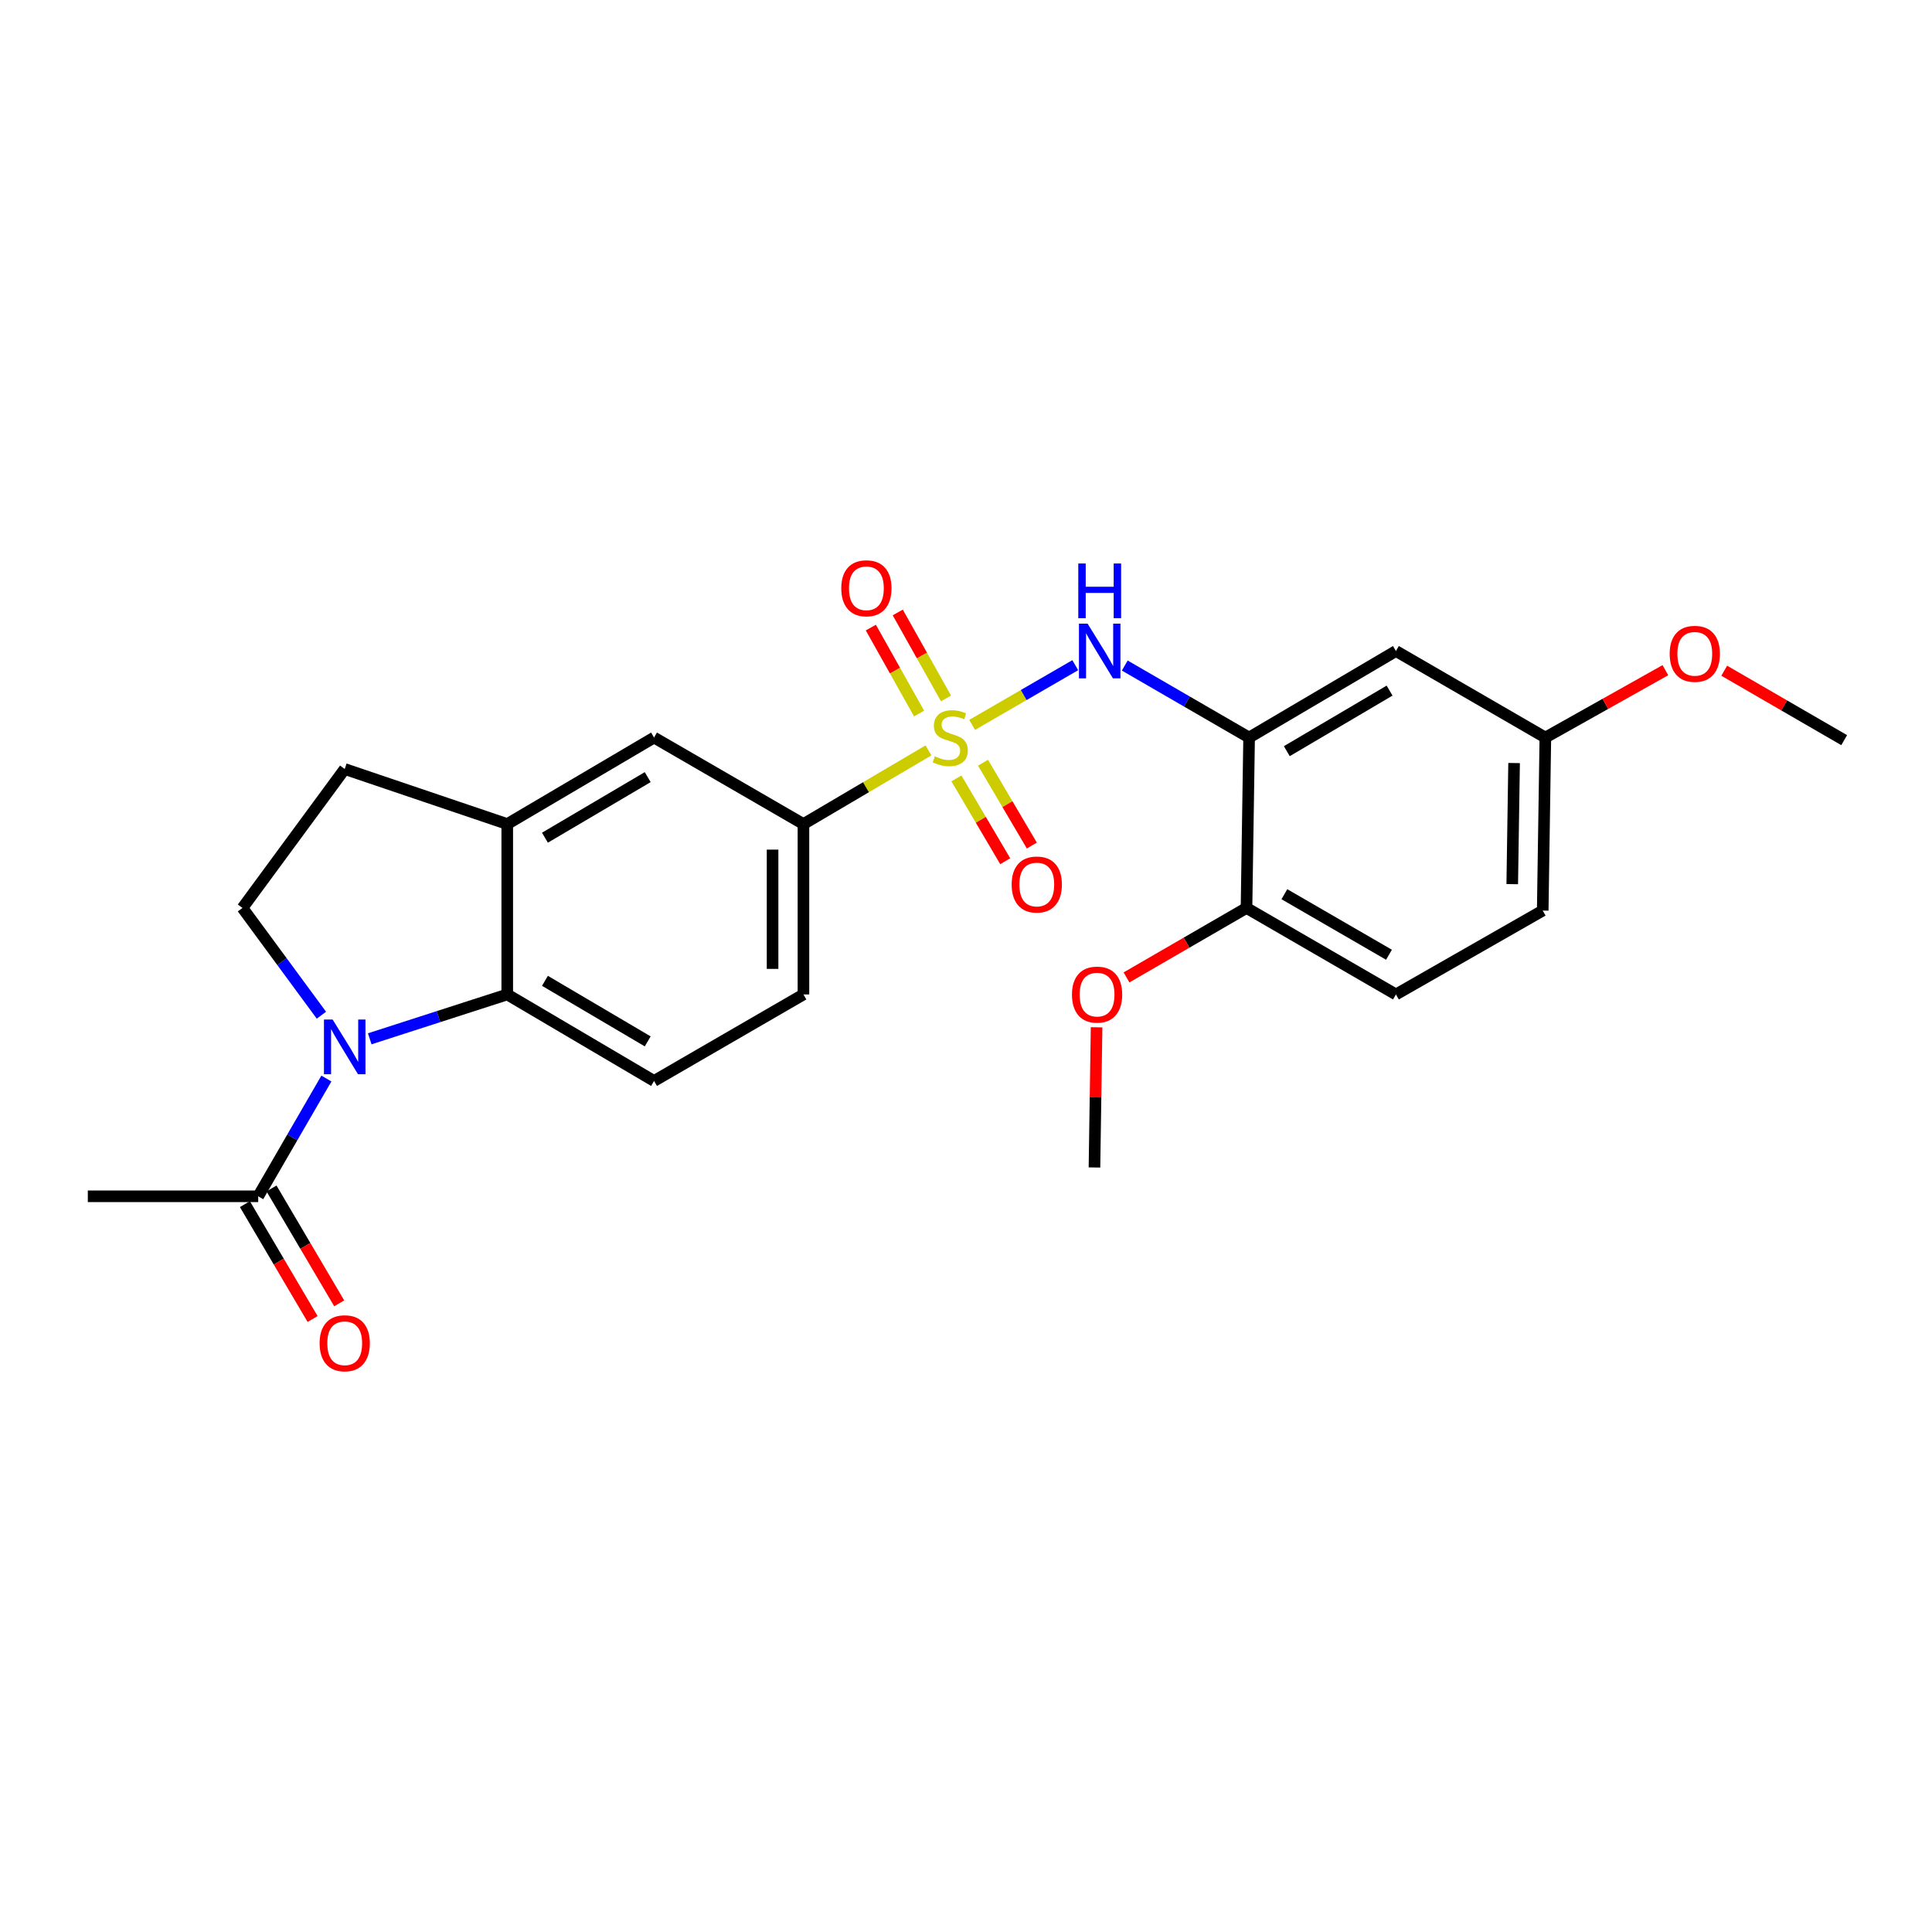 <?xml version='1.0' encoding='iso-8859-1'?>
<svg version='1.1' baseProfile='full'
              xmlns='http://www.w3.org/2000/svg'
                      xmlns:rdkit='http://www.rdkit.org/xml'
                      xmlns:xlink='http://www.w3.org/1999/xlink'
                  xml:space='preserve'
width='1000px' height='1000px' viewBox='0 0 1000 1000'>
<!-- END OF HEADER -->
<rect style='opacity:1.0;fill:#FFFFFF;stroke:none' width='1000' height='1000' x='0' y='0'> </rect>
<path class='bond-1' d='M 503.172,375.204 L 529.863,359.749' style='fill:none;fill-rule:evenodd;stroke:#CCCC00;stroke-width:6px;stroke-linecap:butt;stroke-linejoin:miter;stroke-opacity:1' />
<path class='bond-1' d='M 529.863,359.749 L 556.554,344.294' style='fill:none;fill-rule:evenodd;stroke:#0000FF;stroke-width:6px;stroke-linecap:butt;stroke-linejoin:miter;stroke-opacity:1' />
<path class='bond-4' d='M 480.573,388.405 L 448.218,407.468' style='fill:none;fill-rule:evenodd;stroke:#CCCC00;stroke-width:6px;stroke-linecap:butt;stroke-linejoin:miter;stroke-opacity:1' />
<path class='bond-4' d='M 448.218,407.468 L 415.864,426.531' style='fill:none;fill-rule:evenodd;stroke:#000000;stroke-width:6px;stroke-linecap:butt;stroke-linejoin:miter;stroke-opacity:1' />
<path class='bond-10' d='M 489.655,361.506 L 477.166,339.257' style='fill:none;fill-rule:evenodd;stroke:#CCCC00;stroke-width:6px;stroke-linecap:butt;stroke-linejoin:miter;stroke-opacity:1' />
<path class='bond-10' d='M 477.166,339.257 L 464.676,317.009' style='fill:none;fill-rule:evenodd;stroke:#FF0000;stroke-width:6px;stroke-linecap:butt;stroke-linejoin:miter;stroke-opacity:1' />
<path class='bond-10' d='M 475.719,369.329 L 463.229,347.081' style='fill:none;fill-rule:evenodd;stroke:#CCCC00;stroke-width:6px;stroke-linecap:butt;stroke-linejoin:miter;stroke-opacity:1' />
<path class='bond-10' d='M 463.229,347.081 L 450.74,324.832' style='fill:none;fill-rule:evenodd;stroke:#FF0000;stroke-width:6px;stroke-linecap:butt;stroke-linejoin:miter;stroke-opacity:1' />
<path class='bond-11' d='M 495.041,402.897 L 507.673,424.333' style='fill:none;fill-rule:evenodd;stroke:#CCCC00;stroke-width:6px;stroke-linecap:butt;stroke-linejoin:miter;stroke-opacity:1' />
<path class='bond-11' d='M 507.673,424.333 L 520.304,445.768' style='fill:none;fill-rule:evenodd;stroke:#FF0000;stroke-width:6px;stroke-linecap:butt;stroke-linejoin:miter;stroke-opacity:1' />
<path class='bond-11' d='M 508.81,394.783 L 521.442,416.219' style='fill:none;fill-rule:evenodd;stroke:#CCCC00;stroke-width:6px;stroke-linecap:butt;stroke-linejoin:miter;stroke-opacity:1' />
<path class='bond-11' d='M 521.442,416.219 L 534.073,437.655' style='fill:none;fill-rule:evenodd;stroke:#FF0000;stroke-width:6px;stroke-linecap:butt;stroke-linejoin:miter;stroke-opacity:1' />
<path class='bond-0' d='M 191.375,537.682 L 226.963,526.204' style='fill:none;fill-rule:evenodd;stroke:#0000FF;stroke-width:6px;stroke-linecap:butt;stroke-linejoin:miter;stroke-opacity:1' />
<path class='bond-0' d='M 226.963,526.204 L 262.552,514.725' style='fill:none;fill-rule:evenodd;stroke:#000000;stroke-width:6px;stroke-linecap:butt;stroke-linejoin:miter;stroke-opacity:1' />
<path class='bond-6' d='M 168.934,558.254 L 151.291,588.728' style='fill:none;fill-rule:evenodd;stroke:#0000FF;stroke-width:6px;stroke-linecap:butt;stroke-linejoin:miter;stroke-opacity:1' />
<path class='bond-6' d='M 151.291,588.728 L 133.648,619.203' style='fill:none;fill-rule:evenodd;stroke:#000000;stroke-width:6px;stroke-linecap:butt;stroke-linejoin:miter;stroke-opacity:1' />
<path class='bond-26' d='M 166.361,525.467 L 145.934,497.713' style='fill:none;fill-rule:evenodd;stroke:#0000FF;stroke-width:6px;stroke-linecap:butt;stroke-linejoin:miter;stroke-opacity:1' />
<path class='bond-26' d='M 145.934,497.713 L 125.507,469.958' style='fill:none;fill-rule:evenodd;stroke:#000000;stroke-width:6px;stroke-linecap:butt;stroke-linejoin:miter;stroke-opacity:1' />
<path class='bond-3' d='M 582.176,344.484 L 614.357,363.119' style='fill:none;fill-rule:evenodd;stroke:#0000FF;stroke-width:6px;stroke-linecap:butt;stroke-linejoin:miter;stroke-opacity:1' />
<path class='bond-3' d='M 614.357,363.119 L 646.537,381.755' style='fill:none;fill-rule:evenodd;stroke:#000000;stroke-width:6px;stroke-linecap:butt;stroke-linejoin:miter;stroke-opacity:1' />
<path class='bond-2' d='M 262.552,514.725 L 338.538,559.502' style='fill:none;fill-rule:evenodd;stroke:#000000;stroke-width:6px;stroke-linecap:butt;stroke-linejoin:miter;stroke-opacity:1' />
<path class='bond-2' d='M 282.064,507.673 L 335.254,539.016' style='fill:none;fill-rule:evenodd;stroke:#000000;stroke-width:6px;stroke-linecap:butt;stroke-linejoin:miter;stroke-opacity:1' />
<path class='bond-25' d='M 262.552,514.725 L 262.552,426.531' style='fill:none;fill-rule:evenodd;stroke:#000000;stroke-width:6px;stroke-linecap:butt;stroke-linejoin:miter;stroke-opacity:1' />
<path class='bond-9' d='M 646.537,381.755 L 722.531,336.97' style='fill:none;fill-rule:evenodd;stroke:#000000;stroke-width:6px;stroke-linecap:butt;stroke-linejoin:miter;stroke-opacity:1' />
<path class='bond-9' d='M 666.051,388.806 L 719.247,357.457' style='fill:none;fill-rule:evenodd;stroke:#000000;stroke-width:6px;stroke-linecap:butt;stroke-linejoin:miter;stroke-opacity:1' />
<path class='bond-13' d='M 646.537,381.755 L 645.187,469.958' style='fill:none;fill-rule:evenodd;stroke:#000000;stroke-width:6px;stroke-linecap:butt;stroke-linejoin:miter;stroke-opacity:1' />
<path class='bond-8' d='M 415.864,426.531 L 338.538,381.755' style='fill:none;fill-rule:evenodd;stroke:#000000;stroke-width:6px;stroke-linecap:butt;stroke-linejoin:miter;stroke-opacity:1' />
<path class='bond-15' d='M 415.864,426.531 L 415.864,514.725' style='fill:none;fill-rule:evenodd;stroke:#000000;stroke-width:6px;stroke-linecap:butt;stroke-linejoin:miter;stroke-opacity:1' />
<path class='bond-15' d='M 399.882,439.761 L 399.882,501.496' style='fill:none;fill-rule:evenodd;stroke:#000000;stroke-width:6px;stroke-linecap:butt;stroke-linejoin:miter;stroke-opacity:1' />
<path class='bond-5' d='M 262.552,426.531 L 338.538,381.755' style='fill:none;fill-rule:evenodd;stroke:#000000;stroke-width:6px;stroke-linecap:butt;stroke-linejoin:miter;stroke-opacity:1' />
<path class='bond-5' d='M 282.064,433.584 L 335.254,402.241' style='fill:none;fill-rule:evenodd;stroke:#000000;stroke-width:6px;stroke-linecap:butt;stroke-linejoin:miter;stroke-opacity:1' />
<path class='bond-14' d='M 262.552,426.531 L 178.425,398.039' style='fill:none;fill-rule:evenodd;stroke:#000000;stroke-width:6px;stroke-linecap:butt;stroke-linejoin:miter;stroke-opacity:1' />
<path class='bond-16' d='M 126.764,623.26 L 144.283,652.99' style='fill:none;fill-rule:evenodd;stroke:#000000;stroke-width:6px;stroke-linecap:butt;stroke-linejoin:miter;stroke-opacity:1' />
<path class='bond-16' d='M 144.283,652.99 L 161.802,682.721' style='fill:none;fill-rule:evenodd;stroke:#FF0000;stroke-width:6px;stroke-linecap:butt;stroke-linejoin:miter;stroke-opacity:1' />
<path class='bond-16' d='M 140.533,615.146 L 158.052,644.877' style='fill:none;fill-rule:evenodd;stroke:#000000;stroke-width:6px;stroke-linecap:butt;stroke-linejoin:miter;stroke-opacity:1' />
<path class='bond-16' d='M 158.052,644.877 L 175.572,674.607' style='fill:none;fill-rule:evenodd;stroke:#FF0000;stroke-width:6px;stroke-linecap:butt;stroke-linejoin:miter;stroke-opacity:1' />
<path class='bond-22' d='M 133.648,619.203 L 45.455,619.203' style='fill:none;fill-rule:evenodd;stroke:#000000;stroke-width:6px;stroke-linecap:butt;stroke-linejoin:miter;stroke-opacity:1' />
<path class='bond-7' d='M 125.507,469.958 L 178.425,398.039' style='fill:none;fill-rule:evenodd;stroke:#000000;stroke-width:6px;stroke-linecap:butt;stroke-linejoin:miter;stroke-opacity:1' />
<path class='bond-18' d='M 722.531,336.97 L 799.875,381.755' style='fill:none;fill-rule:evenodd;stroke:#000000;stroke-width:6px;stroke-linecap:butt;stroke-linejoin:miter;stroke-opacity:1' />
<path class='bond-12' d='M 338.538,559.502 L 415.864,514.725' style='fill:none;fill-rule:evenodd;stroke:#000000;stroke-width:6px;stroke-linecap:butt;stroke-linejoin:miter;stroke-opacity:1' />
<path class='bond-17' d='M 645.187,469.958 L 722.531,514.725' style='fill:none;fill-rule:evenodd;stroke:#000000;stroke-width:6px;stroke-linecap:butt;stroke-linejoin:miter;stroke-opacity:1' />
<path class='bond-17' d='M 664.795,462.841 L 718.936,494.178' style='fill:none;fill-rule:evenodd;stroke:#000000;stroke-width:6px;stroke-linecap:butt;stroke-linejoin:miter;stroke-opacity:1' />
<path class='bond-20' d='M 645.187,469.958 L 614.133,487.933' style='fill:none;fill-rule:evenodd;stroke:#000000;stroke-width:6px;stroke-linecap:butt;stroke-linejoin:miter;stroke-opacity:1' />
<path class='bond-20' d='M 614.133,487.933 L 583.078,505.908' style='fill:none;fill-rule:evenodd;stroke:#FF0000;stroke-width:6px;stroke-linecap:butt;stroke-linejoin:miter;stroke-opacity:1' />
<path class='bond-19' d='M 722.531,514.725 L 798.508,471.308' style='fill:none;fill-rule:evenodd;stroke:#000000;stroke-width:6px;stroke-linecap:butt;stroke-linejoin:miter;stroke-opacity:1' />
<path class='bond-21' d='M 799.875,381.755 L 830.939,364.318' style='fill:none;fill-rule:evenodd;stroke:#000000;stroke-width:6px;stroke-linecap:butt;stroke-linejoin:miter;stroke-opacity:1' />
<path class='bond-21' d='M 830.939,364.318 L 862.002,346.88' style='fill:none;fill-rule:evenodd;stroke:#FF0000;stroke-width:6px;stroke-linecap:butt;stroke-linejoin:miter;stroke-opacity:1' />
<path class='bond-27' d='M 799.875,381.755 L 798.508,471.308' style='fill:none;fill-rule:evenodd;stroke:#000000;stroke-width:6px;stroke-linecap:butt;stroke-linejoin:miter;stroke-opacity:1' />
<path class='bond-27' d='M 783.69,394.944 L 782.733,457.631' style='fill:none;fill-rule:evenodd;stroke:#000000;stroke-width:6px;stroke-linecap:butt;stroke-linejoin:miter;stroke-opacity:1' />
<path class='bond-23' d='M 567.587,531.724 L 567.041,568.001' style='fill:none;fill-rule:evenodd;stroke:#FF0000;stroke-width:6px;stroke-linecap:butt;stroke-linejoin:miter;stroke-opacity:1' />
<path class='bond-23' d='M 567.041,568.001 L 566.494,604.278' style='fill:none;fill-rule:evenodd;stroke:#000000;stroke-width:6px;stroke-linecap:butt;stroke-linejoin:miter;stroke-opacity:1' />
<path class='bond-24' d='M 892.453,347.157 L 923.499,365.131' style='fill:none;fill-rule:evenodd;stroke:#FF0000;stroke-width:6px;stroke-linecap:butt;stroke-linejoin:miter;stroke-opacity:1' />
<path class='bond-24' d='M 923.499,365.131 L 954.545,383.105' style='fill:none;fill-rule:evenodd;stroke:#000000;stroke-width:6px;stroke-linecap:butt;stroke-linejoin:miter;stroke-opacity:1' />
<path  class='atom-0' d='M 483.858 391.475
Q 484.178 391.595, 485.498 392.155
Q 486.818 392.715, 488.258 393.075
Q 489.738 393.395, 491.178 393.395
Q 493.858 393.395, 495.418 392.115
Q 496.978 390.795, 496.978 388.515
Q 496.978 386.955, 496.178 385.995
Q 495.418 385.035, 494.218 384.515
Q 493.018 383.995, 491.018 383.395
Q 488.498 382.635, 486.978 381.915
Q 485.498 381.195, 484.418 379.675
Q 483.378 378.155, 483.378 375.595
Q 483.378 372.035, 485.778 369.835
Q 488.218 367.635, 493.018 367.635
Q 496.298 367.635, 500.018 369.195
L 499.098 372.275
Q 495.698 370.875, 493.138 370.875
Q 490.378 370.875, 488.858 372.035
Q 487.338 373.155, 487.378 375.115
Q 487.378 376.635, 488.138 377.555
Q 488.938 378.475, 490.058 378.995
Q 491.218 379.515, 493.138 380.115
Q 495.698 380.915, 497.218 381.715
Q 498.738 382.515, 499.818 384.155
Q 500.938 385.755, 500.938 388.515
Q 500.938 392.435, 498.298 394.555
Q 495.698 396.635, 491.338 396.635
Q 488.818 396.635, 486.898 396.075
Q 485.018 395.555, 482.778 394.635
L 483.858 391.475
' fill='#CCCC00'/>
<path  class='atom-1' d='M 172.165 527.699
L 181.445 542.699
Q 182.365 544.179, 183.845 546.859
Q 185.325 549.539, 185.405 549.699
L 185.405 527.699
L 189.165 527.699
L 189.165 556.019
L 185.285 556.019
L 175.325 539.619
Q 174.165 537.699, 172.925 535.499
Q 171.725 533.299, 171.365 532.619
L 171.365 556.019
L 167.685 556.019
L 167.685 527.699
L 172.165 527.699
' fill='#0000FF'/>
<path  class='atom-2' d='M 562.942 322.81
L 572.222 337.81
Q 573.142 339.29, 574.622 341.97
Q 576.102 344.65, 576.182 344.81
L 576.182 322.81
L 579.942 322.81
L 579.942 351.13
L 576.062 351.13
L 566.102 334.73
Q 564.942 332.81, 563.702 330.61
Q 562.502 328.41, 562.142 327.73
L 562.142 351.13
L 558.462 351.13
L 558.462 322.81
L 562.942 322.81
' fill='#0000FF'/>
<path  class='atom-2' d='M 558.122 291.658
L 561.962 291.658
L 561.962 303.698
L 576.442 303.698
L 576.442 291.658
L 580.282 291.658
L 580.282 319.978
L 576.442 319.978
L 576.442 306.898
L 561.962 306.898
L 561.962 319.978
L 558.122 319.978
L 558.122 291.658
' fill='#0000FF'/>
<path  class='atom-11' d='M 435.44 304.491
Q 435.44 297.691, 438.8 293.891
Q 442.16 290.091, 448.44 290.091
Q 454.72 290.091, 458.08 293.891
Q 461.44 297.691, 461.44 304.491
Q 461.44 311.371, 458.04 315.291
Q 454.64 319.171, 448.44 319.171
Q 442.2 319.171, 438.8 315.291
Q 435.44 311.411, 435.44 304.491
M 448.44 315.971
Q 452.76 315.971, 455.08 313.091
Q 457.44 310.171, 457.44 304.491
Q 457.44 298.931, 455.08 296.131
Q 452.76 293.291, 448.44 293.291
Q 444.12 293.291, 441.76 296.091
Q 439.44 298.891, 439.44 304.491
Q 439.44 310.211, 441.76 313.091
Q 444.12 315.971, 448.44 315.971
' fill='#FF0000'/>
<path  class='atom-12' d='M 523.634 457.821
Q 523.634 451.021, 526.994 447.221
Q 530.354 443.421, 536.634 443.421
Q 542.914 443.421, 546.274 447.221
Q 549.634 451.021, 549.634 457.821
Q 549.634 464.701, 546.234 468.621
Q 542.834 472.501, 536.634 472.501
Q 530.394 472.501, 526.994 468.621
Q 523.634 464.741, 523.634 457.821
M 536.634 469.301
Q 540.954 469.301, 543.274 466.421
Q 545.634 463.501, 545.634 457.821
Q 545.634 452.261, 543.274 449.461
Q 540.954 446.621, 536.634 446.621
Q 532.314 446.621, 529.954 449.421
Q 527.634 452.221, 527.634 457.821
Q 527.634 463.541, 529.954 466.421
Q 532.314 469.301, 536.634 469.301
' fill='#FF0000'/>
<path  class='atom-17' d='M 165.425 695.269
Q 165.425 688.469, 168.785 684.669
Q 172.145 680.869, 178.425 680.869
Q 184.705 680.869, 188.065 684.669
Q 191.425 688.469, 191.425 695.269
Q 191.425 702.149, 188.025 706.069
Q 184.625 709.949, 178.425 709.949
Q 172.185 709.949, 168.785 706.069
Q 165.425 702.189, 165.425 695.269
M 178.425 706.749
Q 182.745 706.749, 185.065 703.869
Q 187.425 700.949, 187.425 695.269
Q 187.425 689.709, 185.065 686.909
Q 182.745 684.069, 178.425 684.069
Q 174.105 684.069, 171.745 686.869
Q 169.425 689.669, 169.425 695.269
Q 169.425 700.989, 171.745 703.869
Q 174.105 706.749, 178.425 706.749
' fill='#FF0000'/>
<path  class='atom-21' d='M 554.844 514.805
Q 554.844 508.005, 558.204 504.205
Q 561.564 500.405, 567.844 500.405
Q 574.124 500.405, 577.484 504.205
Q 580.844 508.005, 580.844 514.805
Q 580.844 521.685, 577.444 525.605
Q 574.044 529.485, 567.844 529.485
Q 561.604 529.485, 558.204 525.605
Q 554.844 521.725, 554.844 514.805
M 567.844 526.285
Q 572.164 526.285, 574.484 523.405
Q 576.844 520.485, 576.844 514.805
Q 576.844 509.245, 574.484 506.445
Q 572.164 503.605, 567.844 503.605
Q 563.524 503.605, 561.164 506.405
Q 558.844 509.205, 558.844 514.805
Q 558.844 520.525, 561.164 523.405
Q 563.524 526.285, 567.844 526.285
' fill='#FF0000'/>
<path  class='atom-22' d='M 864.219 338.418
Q 864.219 331.618, 867.579 327.818
Q 870.939 324.018, 877.219 324.018
Q 883.499 324.018, 886.859 327.818
Q 890.219 331.618, 890.219 338.418
Q 890.219 345.298, 886.819 349.218
Q 883.419 353.098, 877.219 353.098
Q 870.979 353.098, 867.579 349.218
Q 864.219 345.338, 864.219 338.418
M 877.219 349.898
Q 881.539 349.898, 883.859 347.018
Q 886.219 344.098, 886.219 338.418
Q 886.219 332.858, 883.859 330.058
Q 881.539 327.218, 877.219 327.218
Q 872.899 327.218, 870.539 330.018
Q 868.219 332.818, 868.219 338.418
Q 868.219 344.138, 870.539 347.018
Q 872.899 349.898, 877.219 349.898
' fill='#FF0000'/>
</svg>
